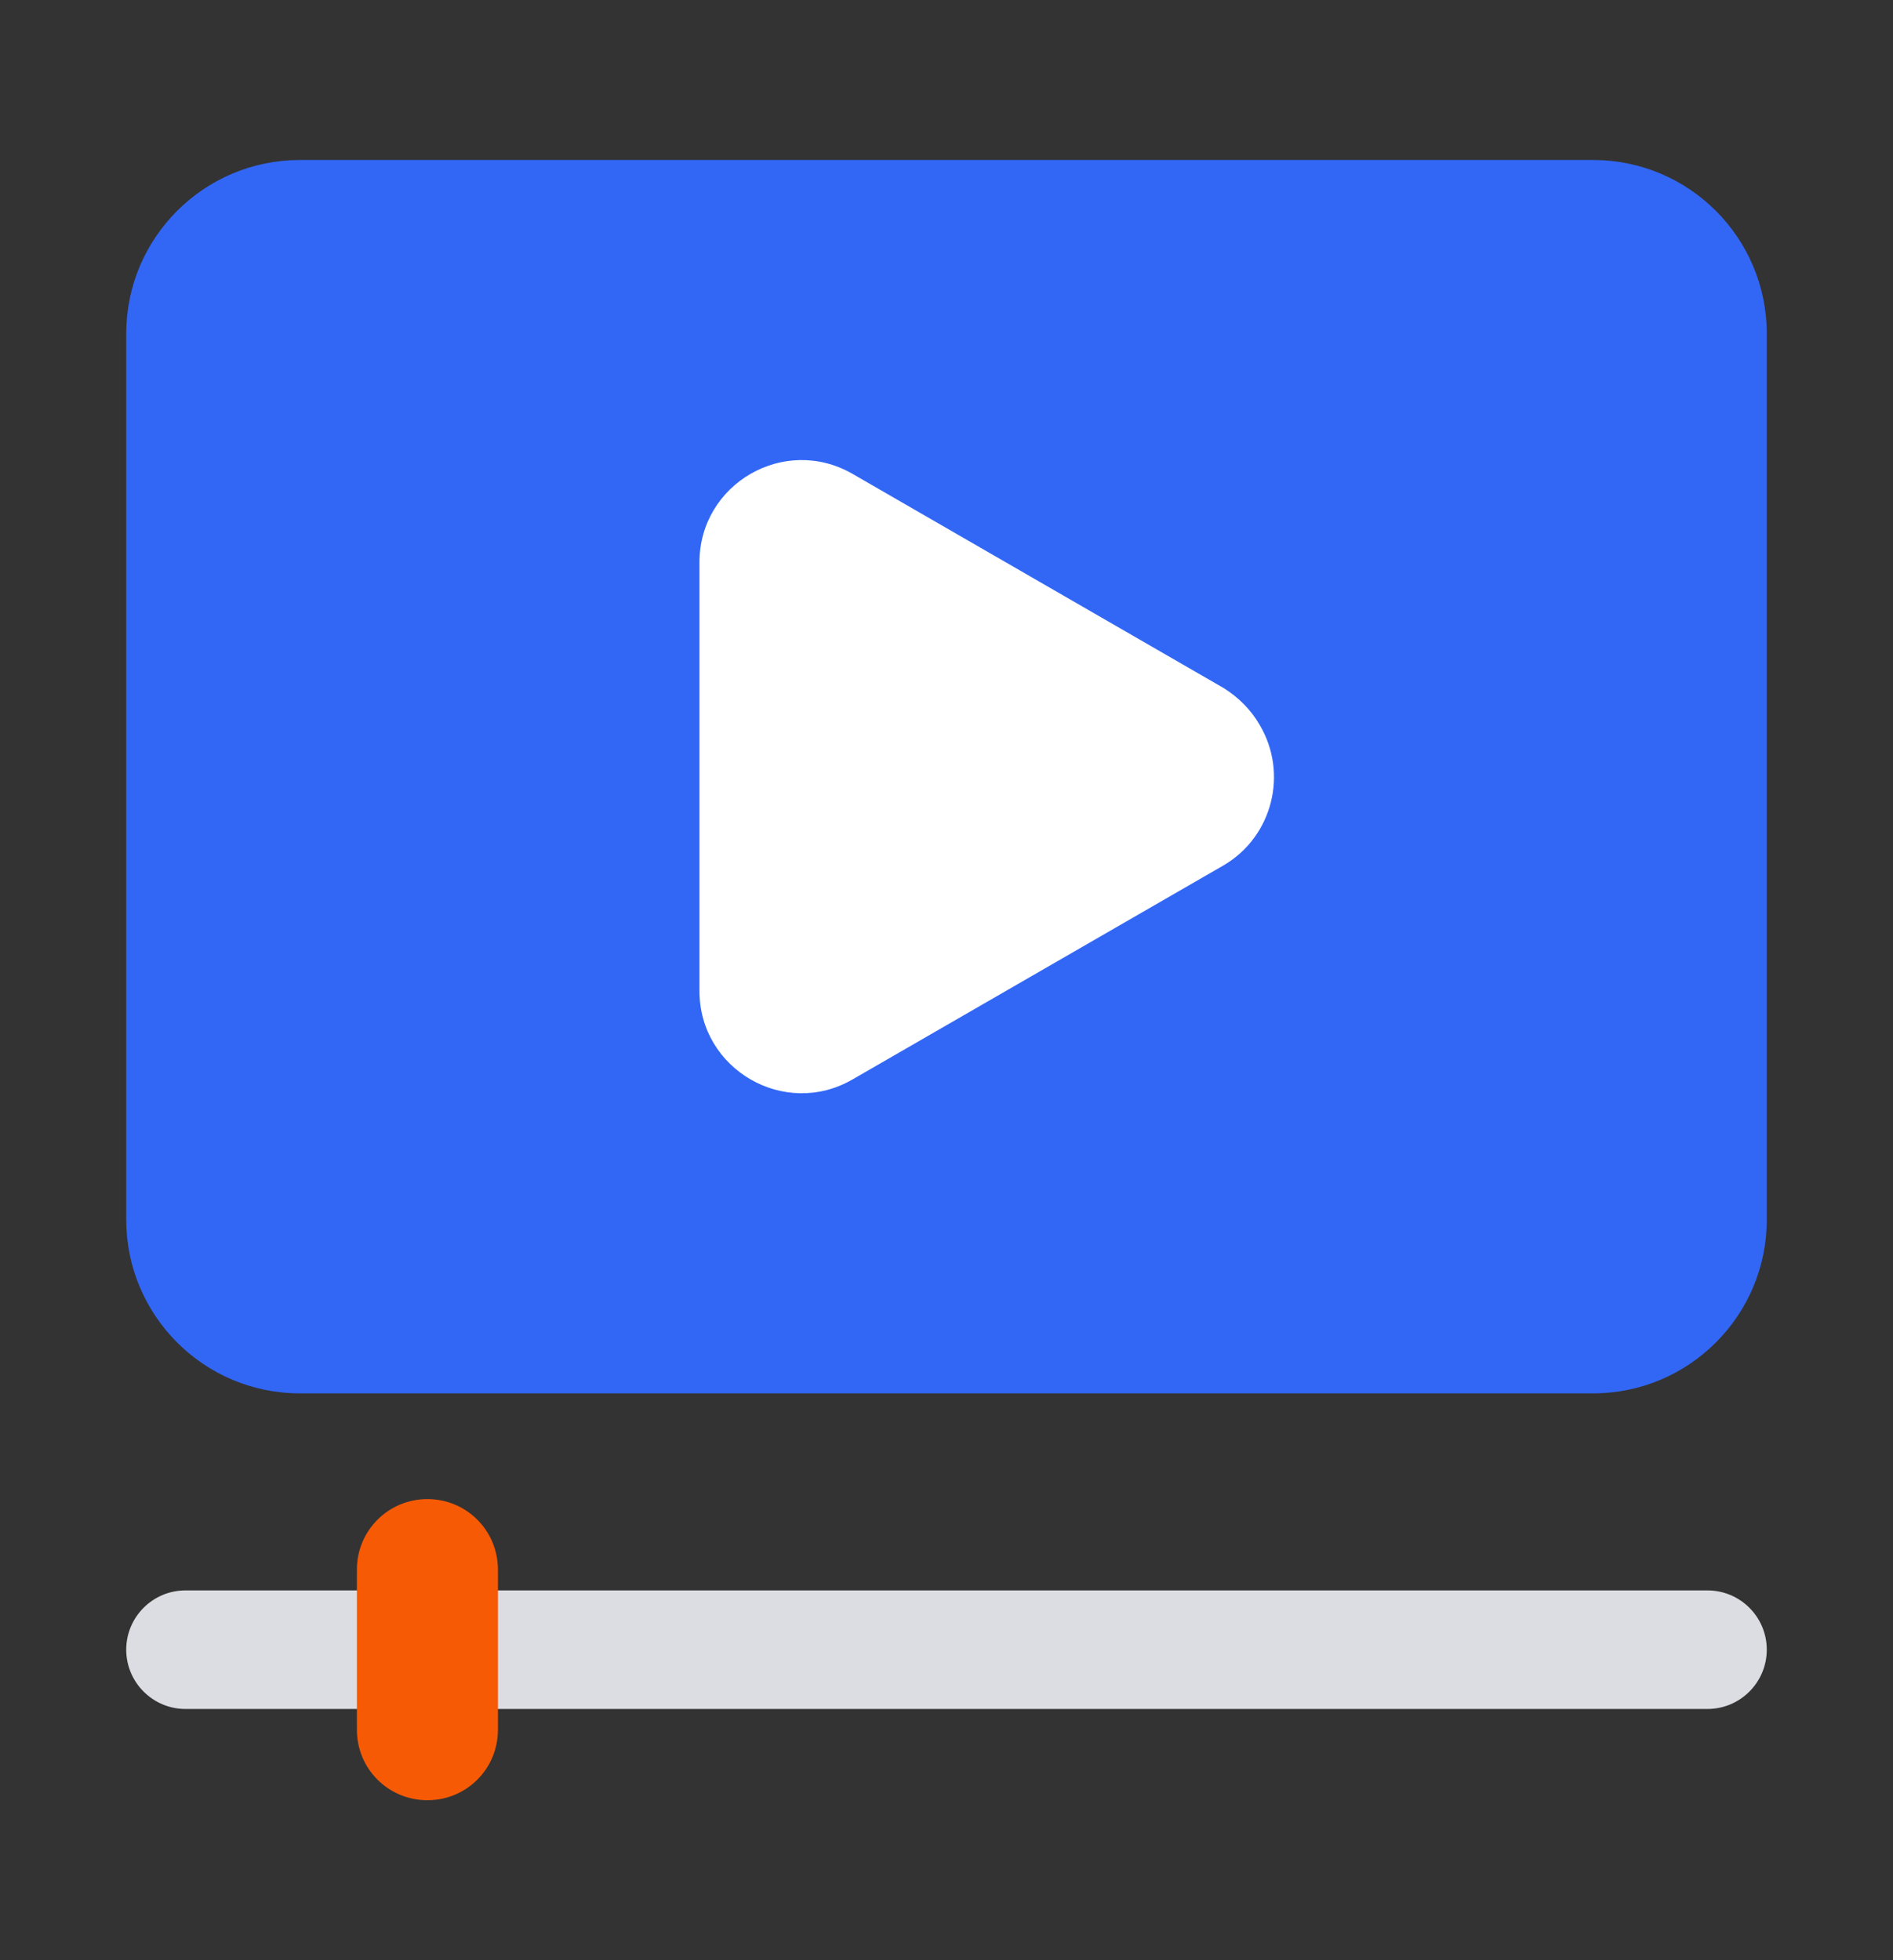 <svg width="28" height="29" viewBox="0 0 28 29" fill="none" xmlns="http://www.w3.org/2000/svg">
<rect x="0" y="0" width="28" height="29" fill="#333333" stroke="none"/>
<path d="M4.435 2.367H23.564C24.982 2.367 26.133 3.518 26.133 4.936V18.045C26.133 19.462 24.982 20.614 23.564 20.614H4.435C3.018 20.614 1.867 19.462 1.867 18.045V4.936C1.867 3.518 3.018 2.367 4.435 2.367Z" fill="#3267F6"/>
<path d="M18.104 10.182L12.611 7.011C11.602 6.429 10.346 7.158 10.346 8.32V14.661C10.346 15.822 11.606 16.552 12.611 15.969L18.104 12.799C18.825 12.372 19.057 11.438 18.631 10.723C18.507 10.505 18.322 10.32 18.104 10.182Z" fill="white"/>
<path d="M2.743 23.529H25.256C25.74 23.529 26.133 23.922 26.133 24.406C26.133 24.889 25.74 25.283 25.256 25.283H2.743C2.26 25.283 1.867 24.889 1.867 24.406C1.867 23.922 2.26 23.529 2.743 23.529Z" fill="#DCDDE2"/>
<path d="M6.322 22.178C6.9 22.178 7.365 22.643 7.365 23.221V25.591C7.365 26.169 6.9 26.633 6.322 26.633C5.744 26.633 5.279 26.169 5.279 25.591V23.221C5.279 22.643 5.744 22.178 6.322 22.178Z" fill="#F75A05"/>
</svg>
